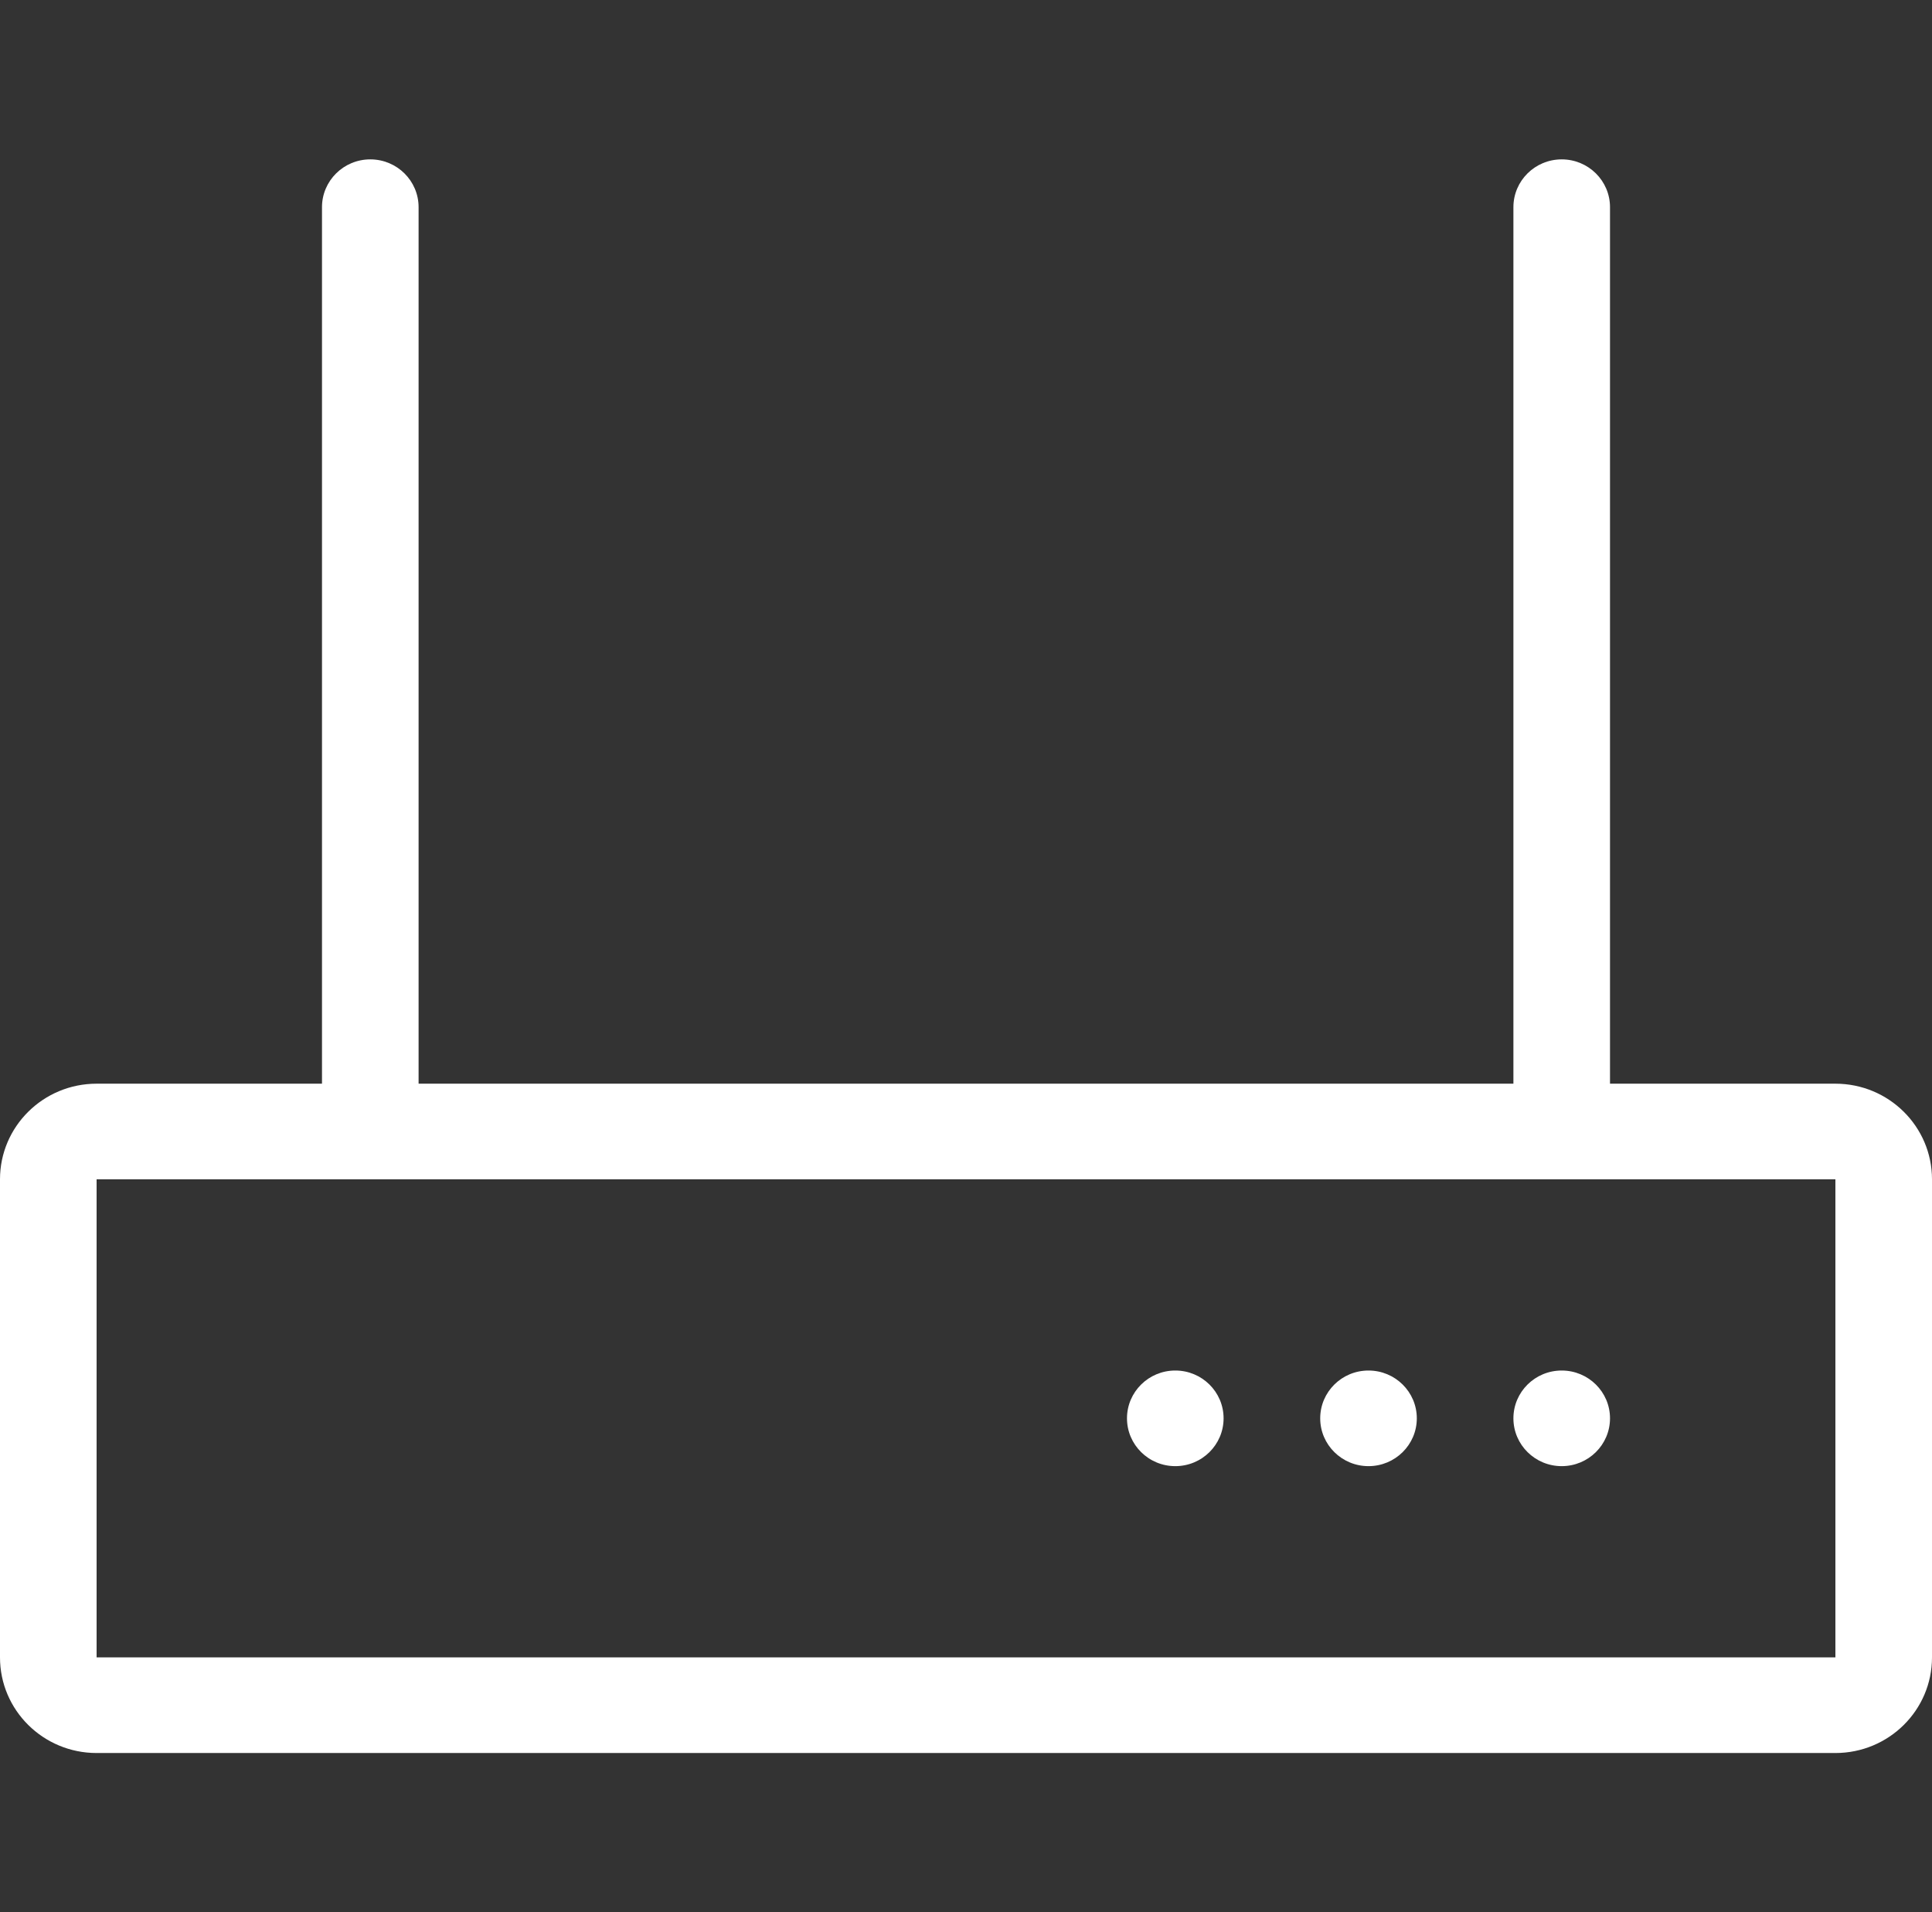 <svg width="100%" height="100%" viewBox="0 0 98 97" fill="none" xmlns="http://www.w3.org/2000/svg">
<rect x="0" y="0" width="98" height="97" fill="#333333" stroke="none"/>
<path d="M93.1 54.967H81.667V10.509C81.667 9.17 80.571 8.084 79.217 8.084C77.863 8.084 76.767 9.17 76.767 10.509V54.967H21.233V10.509C21.233 9.17 20.137 8.084 18.783 8.084C17.429 8.084 16.333 9.17 16.333 10.509V54.967H4.9C2.194 54.967 0 57.139 0 59.817V84.067C0 86.746 2.194 88.917 4.9 88.917H93.1C95.806 88.917 98 86.746 98 84.067V59.817C98 57.139 95.806 54.967 93.1 54.967ZM93.1 84.067H4.9V59.817H93.1V84.067Z" fill="white"/>
<path d="M59.617 74.366C60.97 74.366 62.066 73.28 62.066 71.941C62.066 70.601 60.97 69.516 59.617 69.516C58.263 69.516 57.166 70.601 57.166 71.941C57.166 73.28 58.263 74.366 59.617 74.366Z" fill="white"/>
<path d="M69.417 74.366C70.77 74.366 71.867 73.28 71.867 71.941C71.867 70.601 70.77 69.516 69.417 69.516C68.064 69.516 66.967 70.601 66.967 71.941C66.967 73.28 68.064 74.366 69.417 74.366Z" fill="white"/>
<path d="M79.217 74.366C80.57 74.366 81.667 73.28 81.667 71.941C81.667 70.601 80.57 69.516 79.217 69.516C77.864 69.516 76.767 70.601 76.767 71.941C76.767 73.28 77.864 74.366 79.217 74.366Z" fill="white"/>
</svg>

